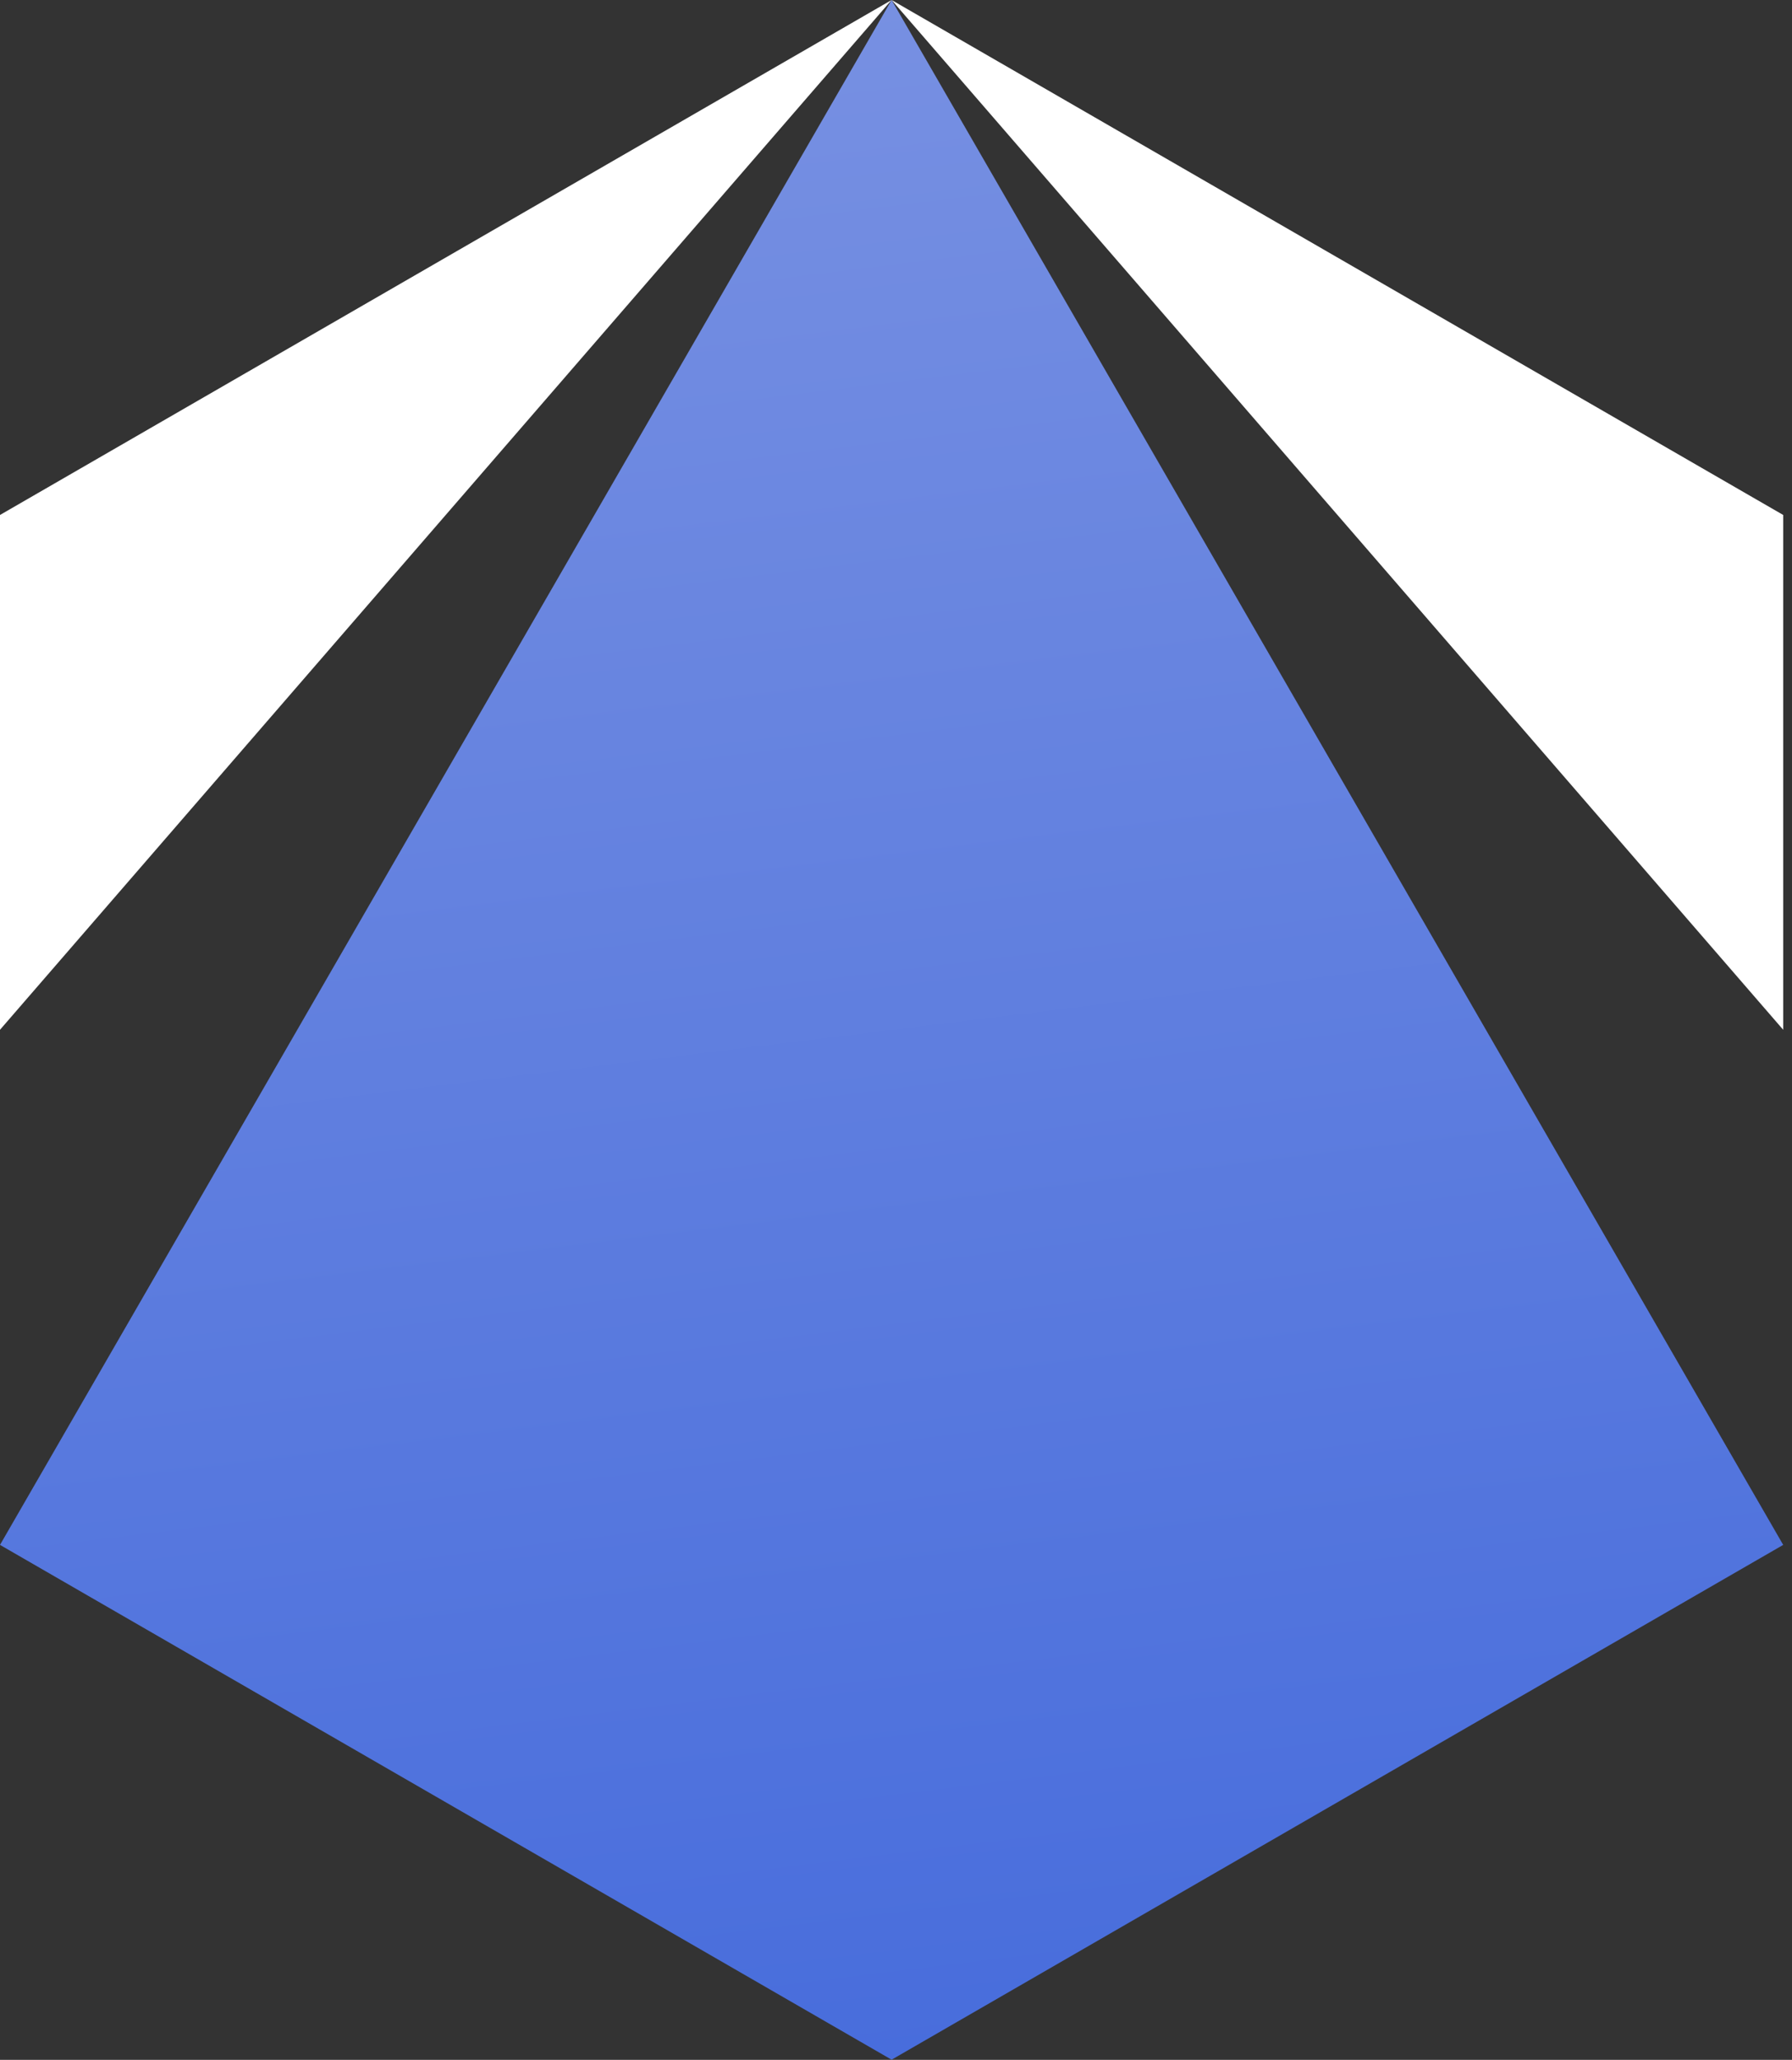 <svg width="114" height="131" viewBox="0 0 114 131" fill="none" xmlns="http://www.w3.org/2000/svg">
<rect x="0" y="0" width="114" height="131" fill="#333333" stroke="none"/>
<g clip-path="url(#clip0_1064_1867)">
<path d="M0 65.49L56.72 0L0 32.75V65.49Z" fill="white"/>
<path d="M56.72 0L113.44 65.49V32.75L56.72 0Z" fill="white"/>
<path d="M0 98.25L56.72 130.99L113.44 98.25L56.72 0L0 98.25Z" fill="url(#paint0_linear_1064_1867)"/>
</g>
<defs>
<linearGradient id="paint0_linear_1064_1867" x1="44.84" y1="1.46" x2="60.68" y2="130.51" gradientUnits="userSpaceOnUse">
<stop stop-color="#7790E2"/>
<stop offset="1" stop-color="#486DDC"/>
</linearGradient>
<clipPath id="clip0_1064_1867">
<rect width="113.44" height="130.99" fill="white"/>
</clipPath>
</defs>
</svg>

